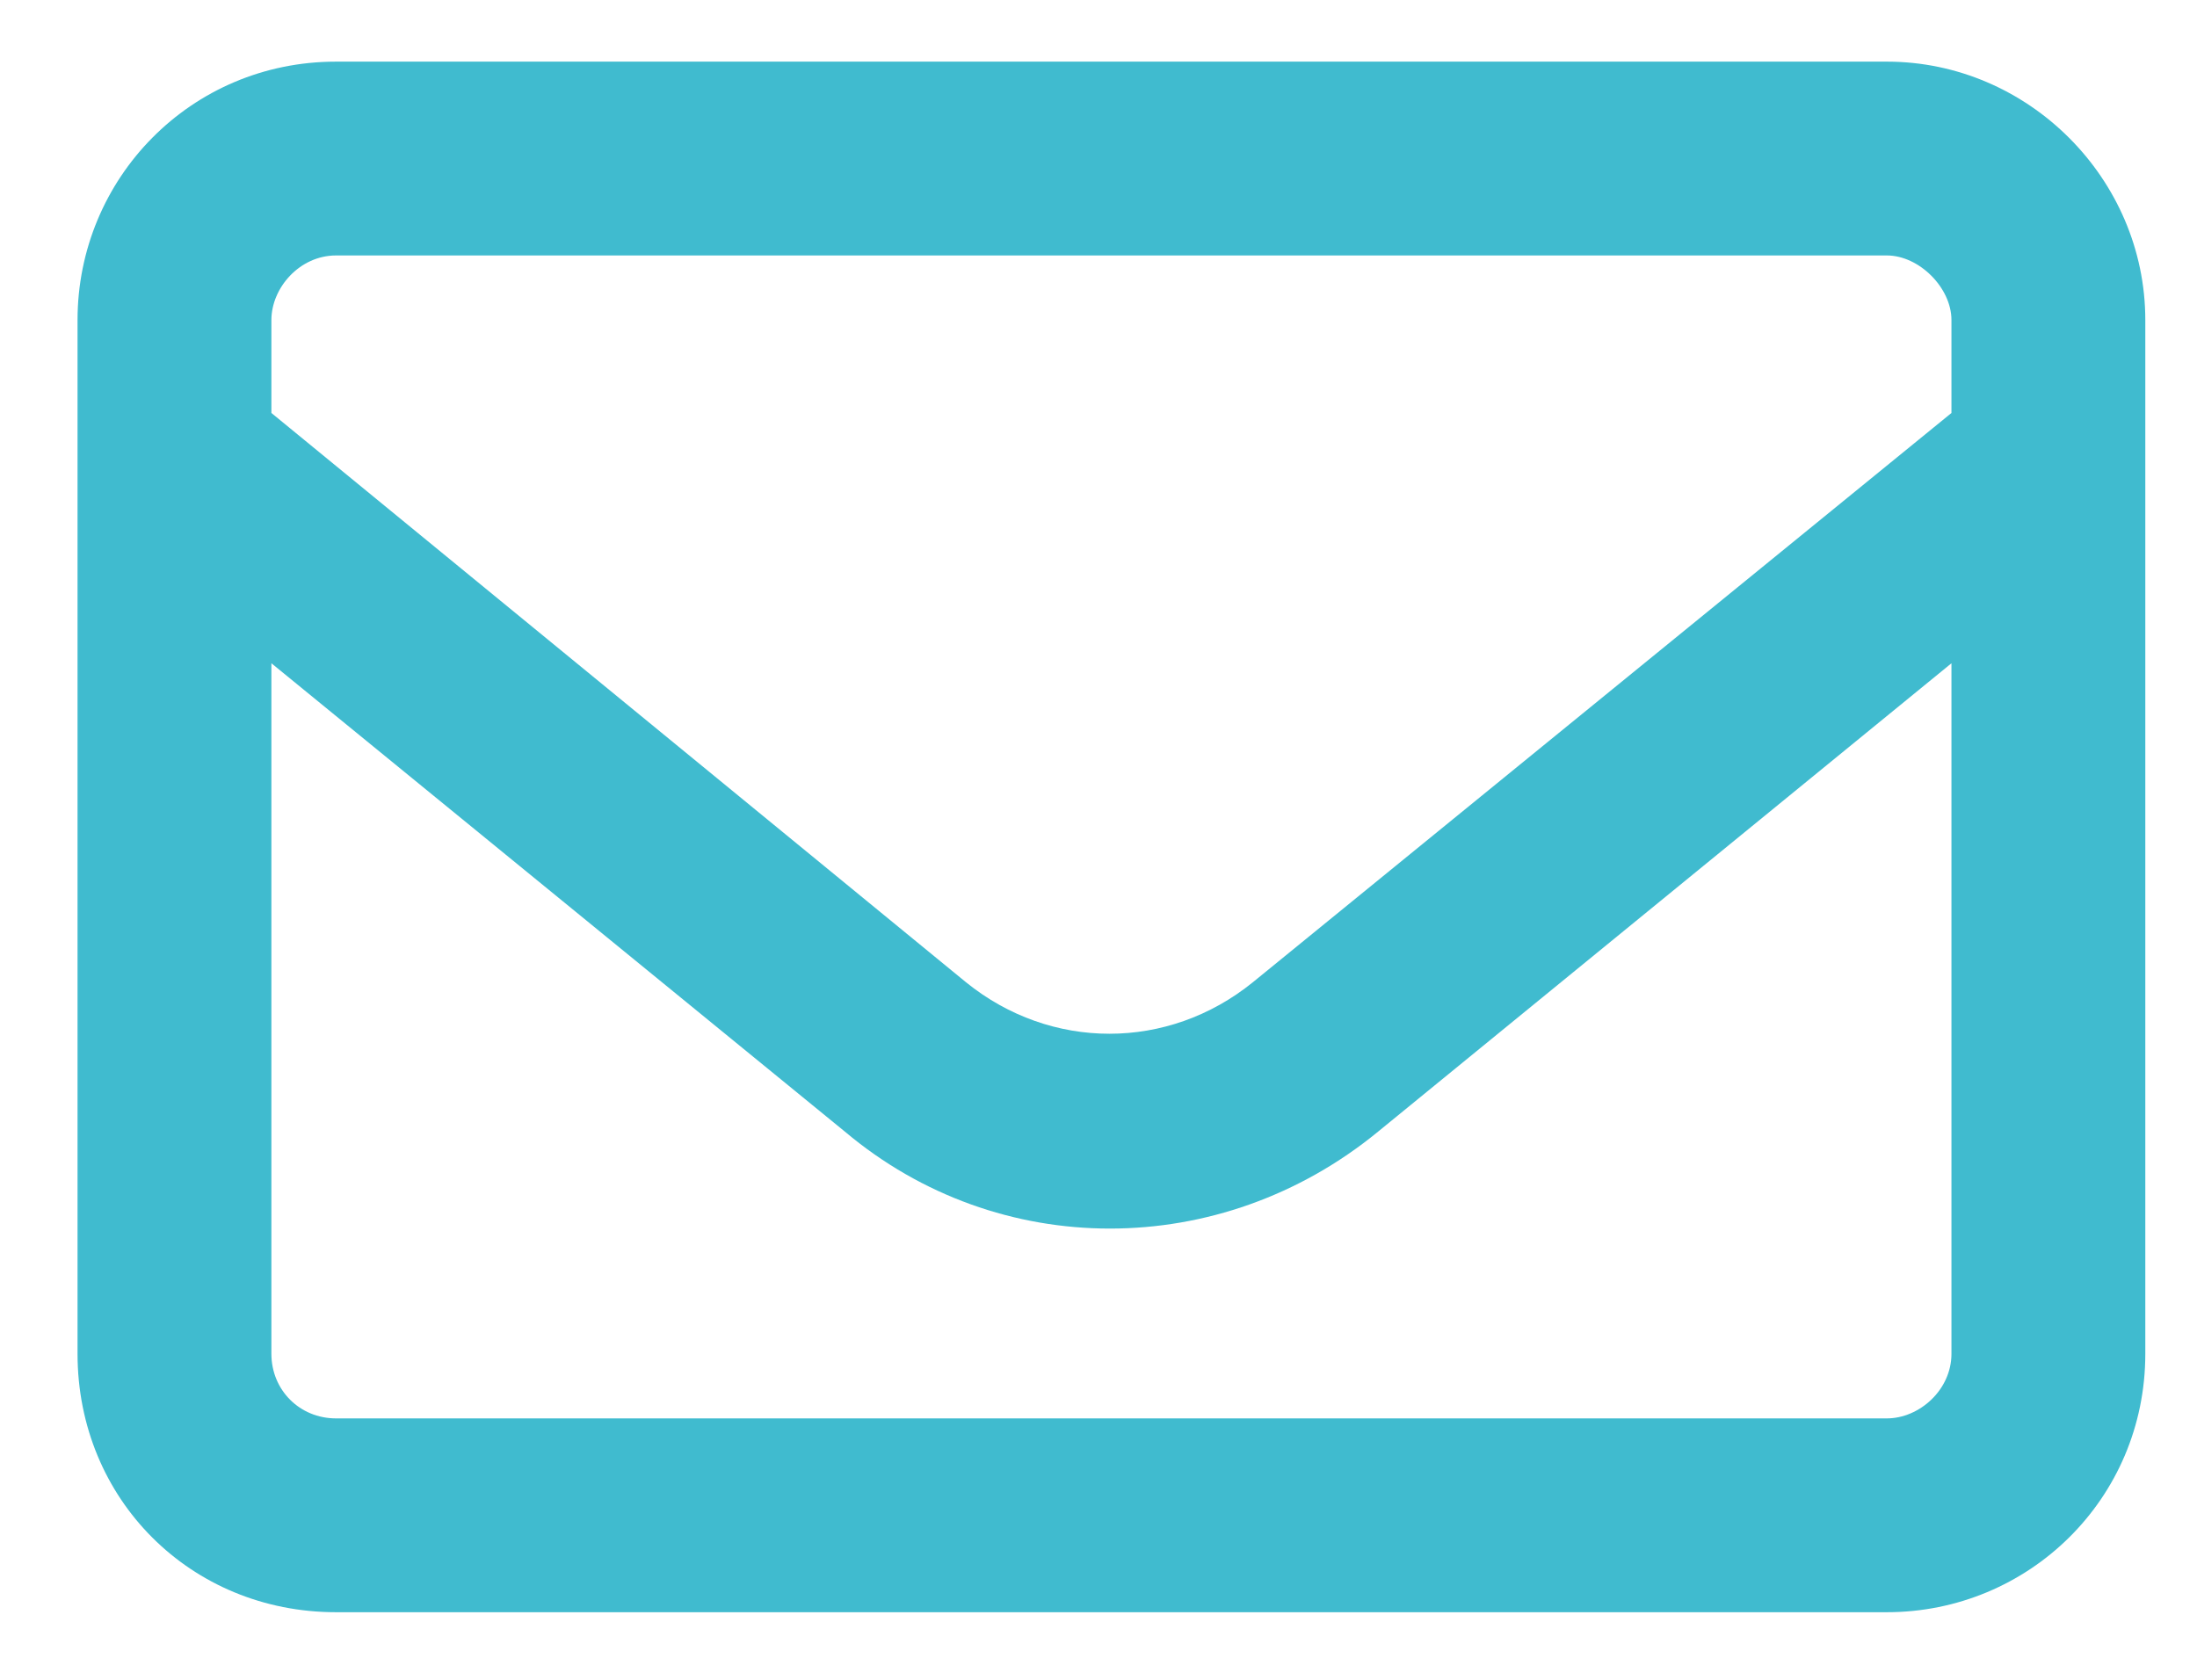 <?xml version="1.0" encoding="UTF-8"?>
<svg xmlns="http://www.w3.org/2000/svg" width="17" height="13" viewBox="0 0 17 13" fill="none">
    <path d="M2.6 1.977C2.319 1.977 2.1 2.227 2.1 2.477V3.196L7.475 7.602C8.131 8.133 9.038 8.133 9.694 7.602L15.1 3.196V2.477C15.1 2.227 14.85 1.977 14.6 1.977H2.6ZM2.1 5.133V10.477C2.1 10.758 2.319 10.977 2.6 10.977H14.6C14.85 10.977 15.1 10.758 15.1 10.477V5.133L10.663 8.758C9.444 9.758 7.725 9.758 6.538 8.758L2.1 5.133ZM0.6 2.477C0.6 1.383 1.475 0.477 2.6 0.477H14.6C15.694 0.477 16.6 1.383 16.6 2.477V10.477C16.6 11.602 15.694 12.477 14.6 12.477H2.6C1.475 12.477 0.6 11.602 0.6 10.477V2.477Z" fill="#40BBCF"/>
</svg>